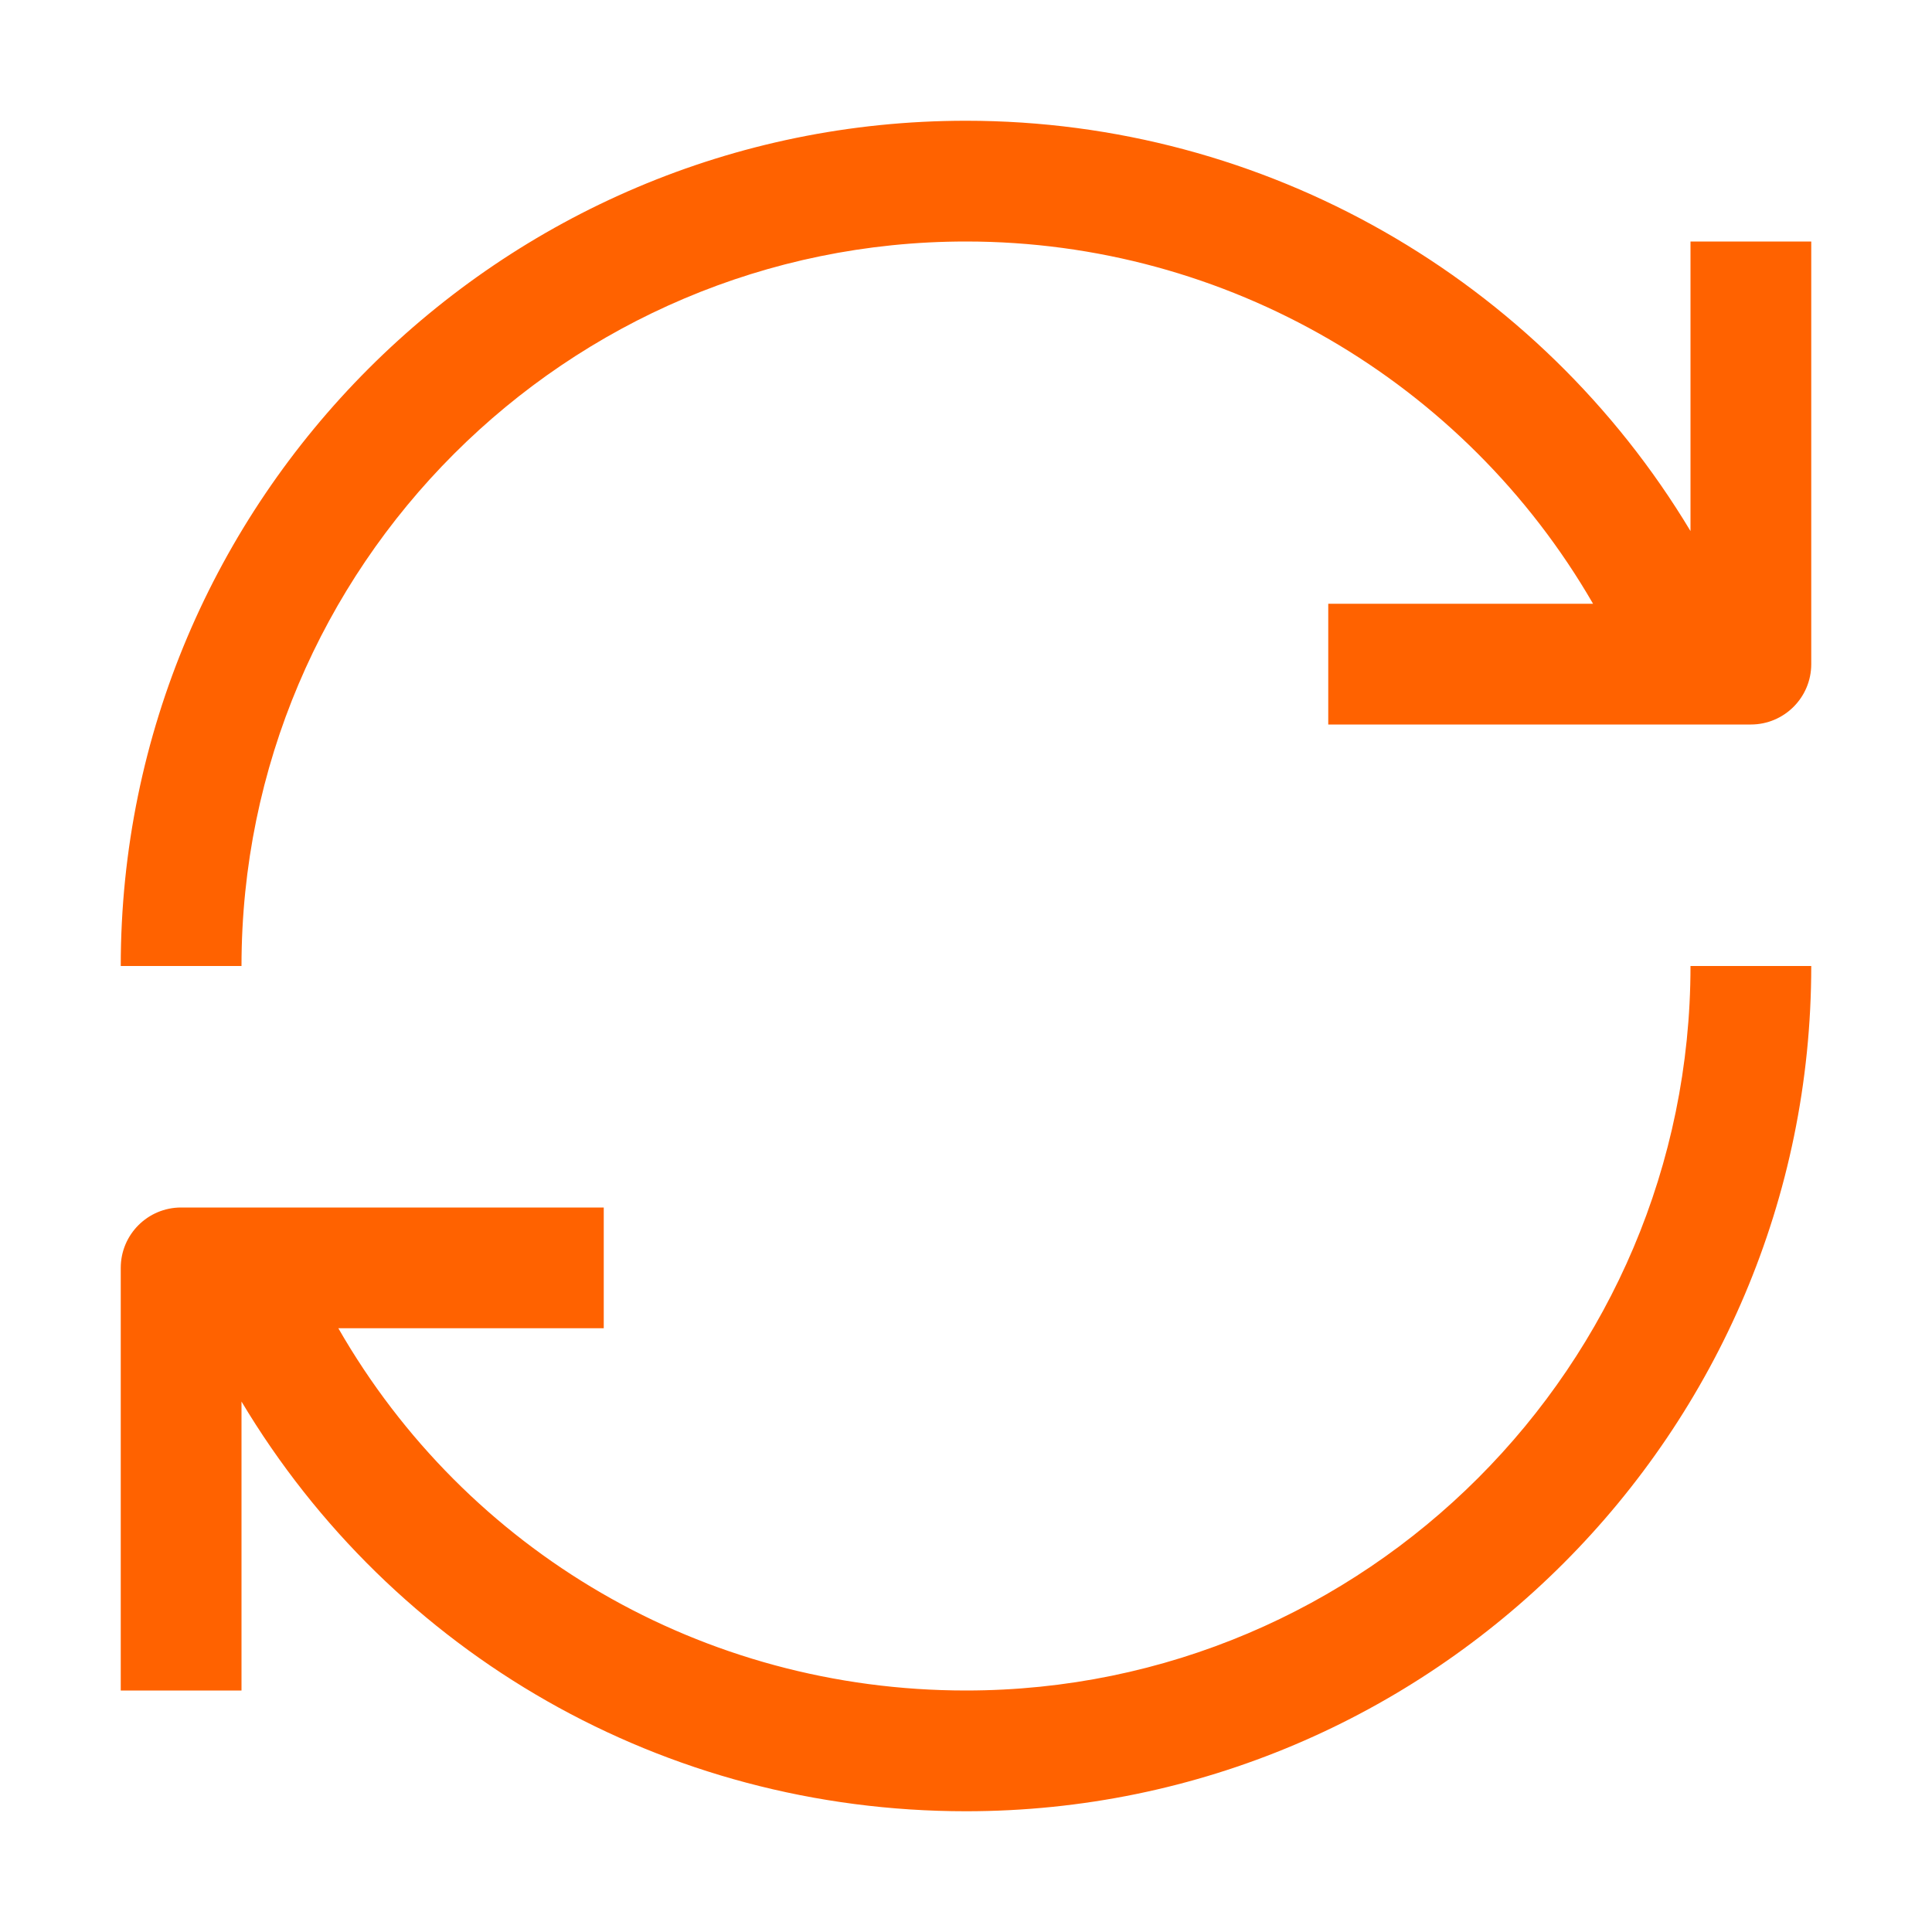 <svg width="32" height="32" viewBox="0 0 32 32" fill="none" xmlns="http://www.w3.org/2000/svg">
<path fill-rule="evenodd" clip-rule="evenodd" d="M30 16C30 23.72 23.72 30 16 30C10.995 30 6.5 27.396 4 23.214V28H2V21C2 20.447 2.448 20 3 20H10V22H5.604C7.723 25.693 11.637 28 16 28C22.617 28 28 22.617 28 16H30ZM16 2C20.958 2 25.491 4.62 28 8.796V4H30V11C30 11.552 29.552 12 29 12H22V10H26.386C24.259 6.319 20.318 4 16 4C9.383 4 4 9.383 4 16H2C2 8.28 8.28 2 16 2Z" fill="#FF6200"/>
</svg>
